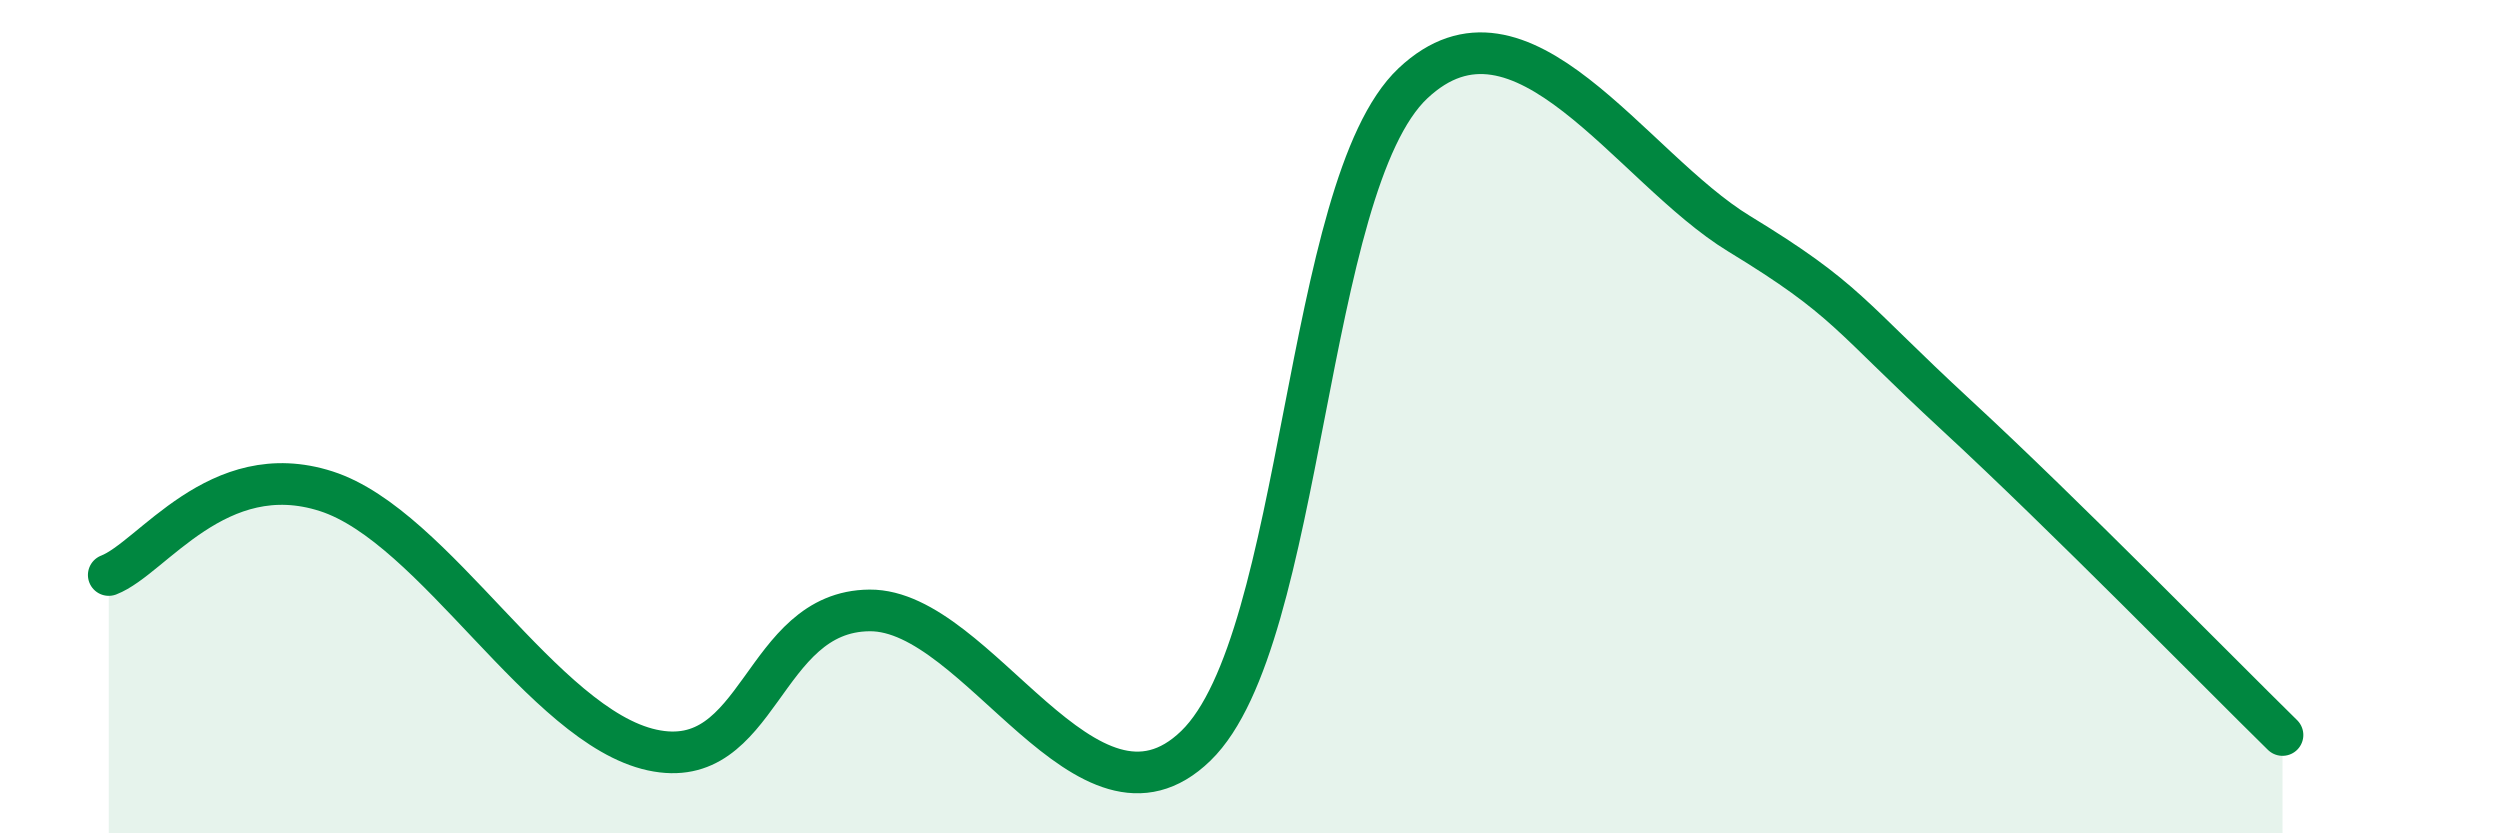 
    <svg width="60" height="20" viewBox="0 0 60 20" xmlns="http://www.w3.org/2000/svg">
      <path
        d="M 2.61,13.8 C 3.65,13.4 5.22,10.95 7.83,11.79 C 10.44,12.63 13.04,17.43 15.65,18 C 18.26,18.57 18.26,14.67 20.87,14.65 C 23.48,14.63 26.09,20.43 28.7,17.9 C 31.31,15.37 31.3,4.46 33.91,2 C 36.52,-0.46 39.13,4.02 41.74,5.61 C 44.35,7.2 44.35,7.56 46.96,9.97 C 49.57,12.38 53.22,16.11 54.78,17.64L54.78 20L2.61 20Z"
        fill="#008740"
        opacity="0.1"
        stroke-linecap="round"
        stroke-linejoin="round"
      />
      <path
        d="M 2.61,13.8 C 3.65,13.4 5.22,10.95 7.83,11.79 C 10.44,12.63 13.04,17.43 15.65,18 C 18.26,18.57 18.26,14.67 20.87,14.65 C 23.48,14.63 26.09,20.43 28.7,17.9 C 31.31,15.37 31.3,4.46 33.91,2 C 36.52,-0.46 39.13,4.02 41.74,5.61 C 44.35,7.2 44.35,7.56 46.96,9.97 C 49.57,12.38 53.22,16.11 54.78,17.64"
        stroke="#008740"
        stroke-width="1"
        fill="none"
        stroke-linecap="round"
        stroke-linejoin="round"
      />
    </svg>
  